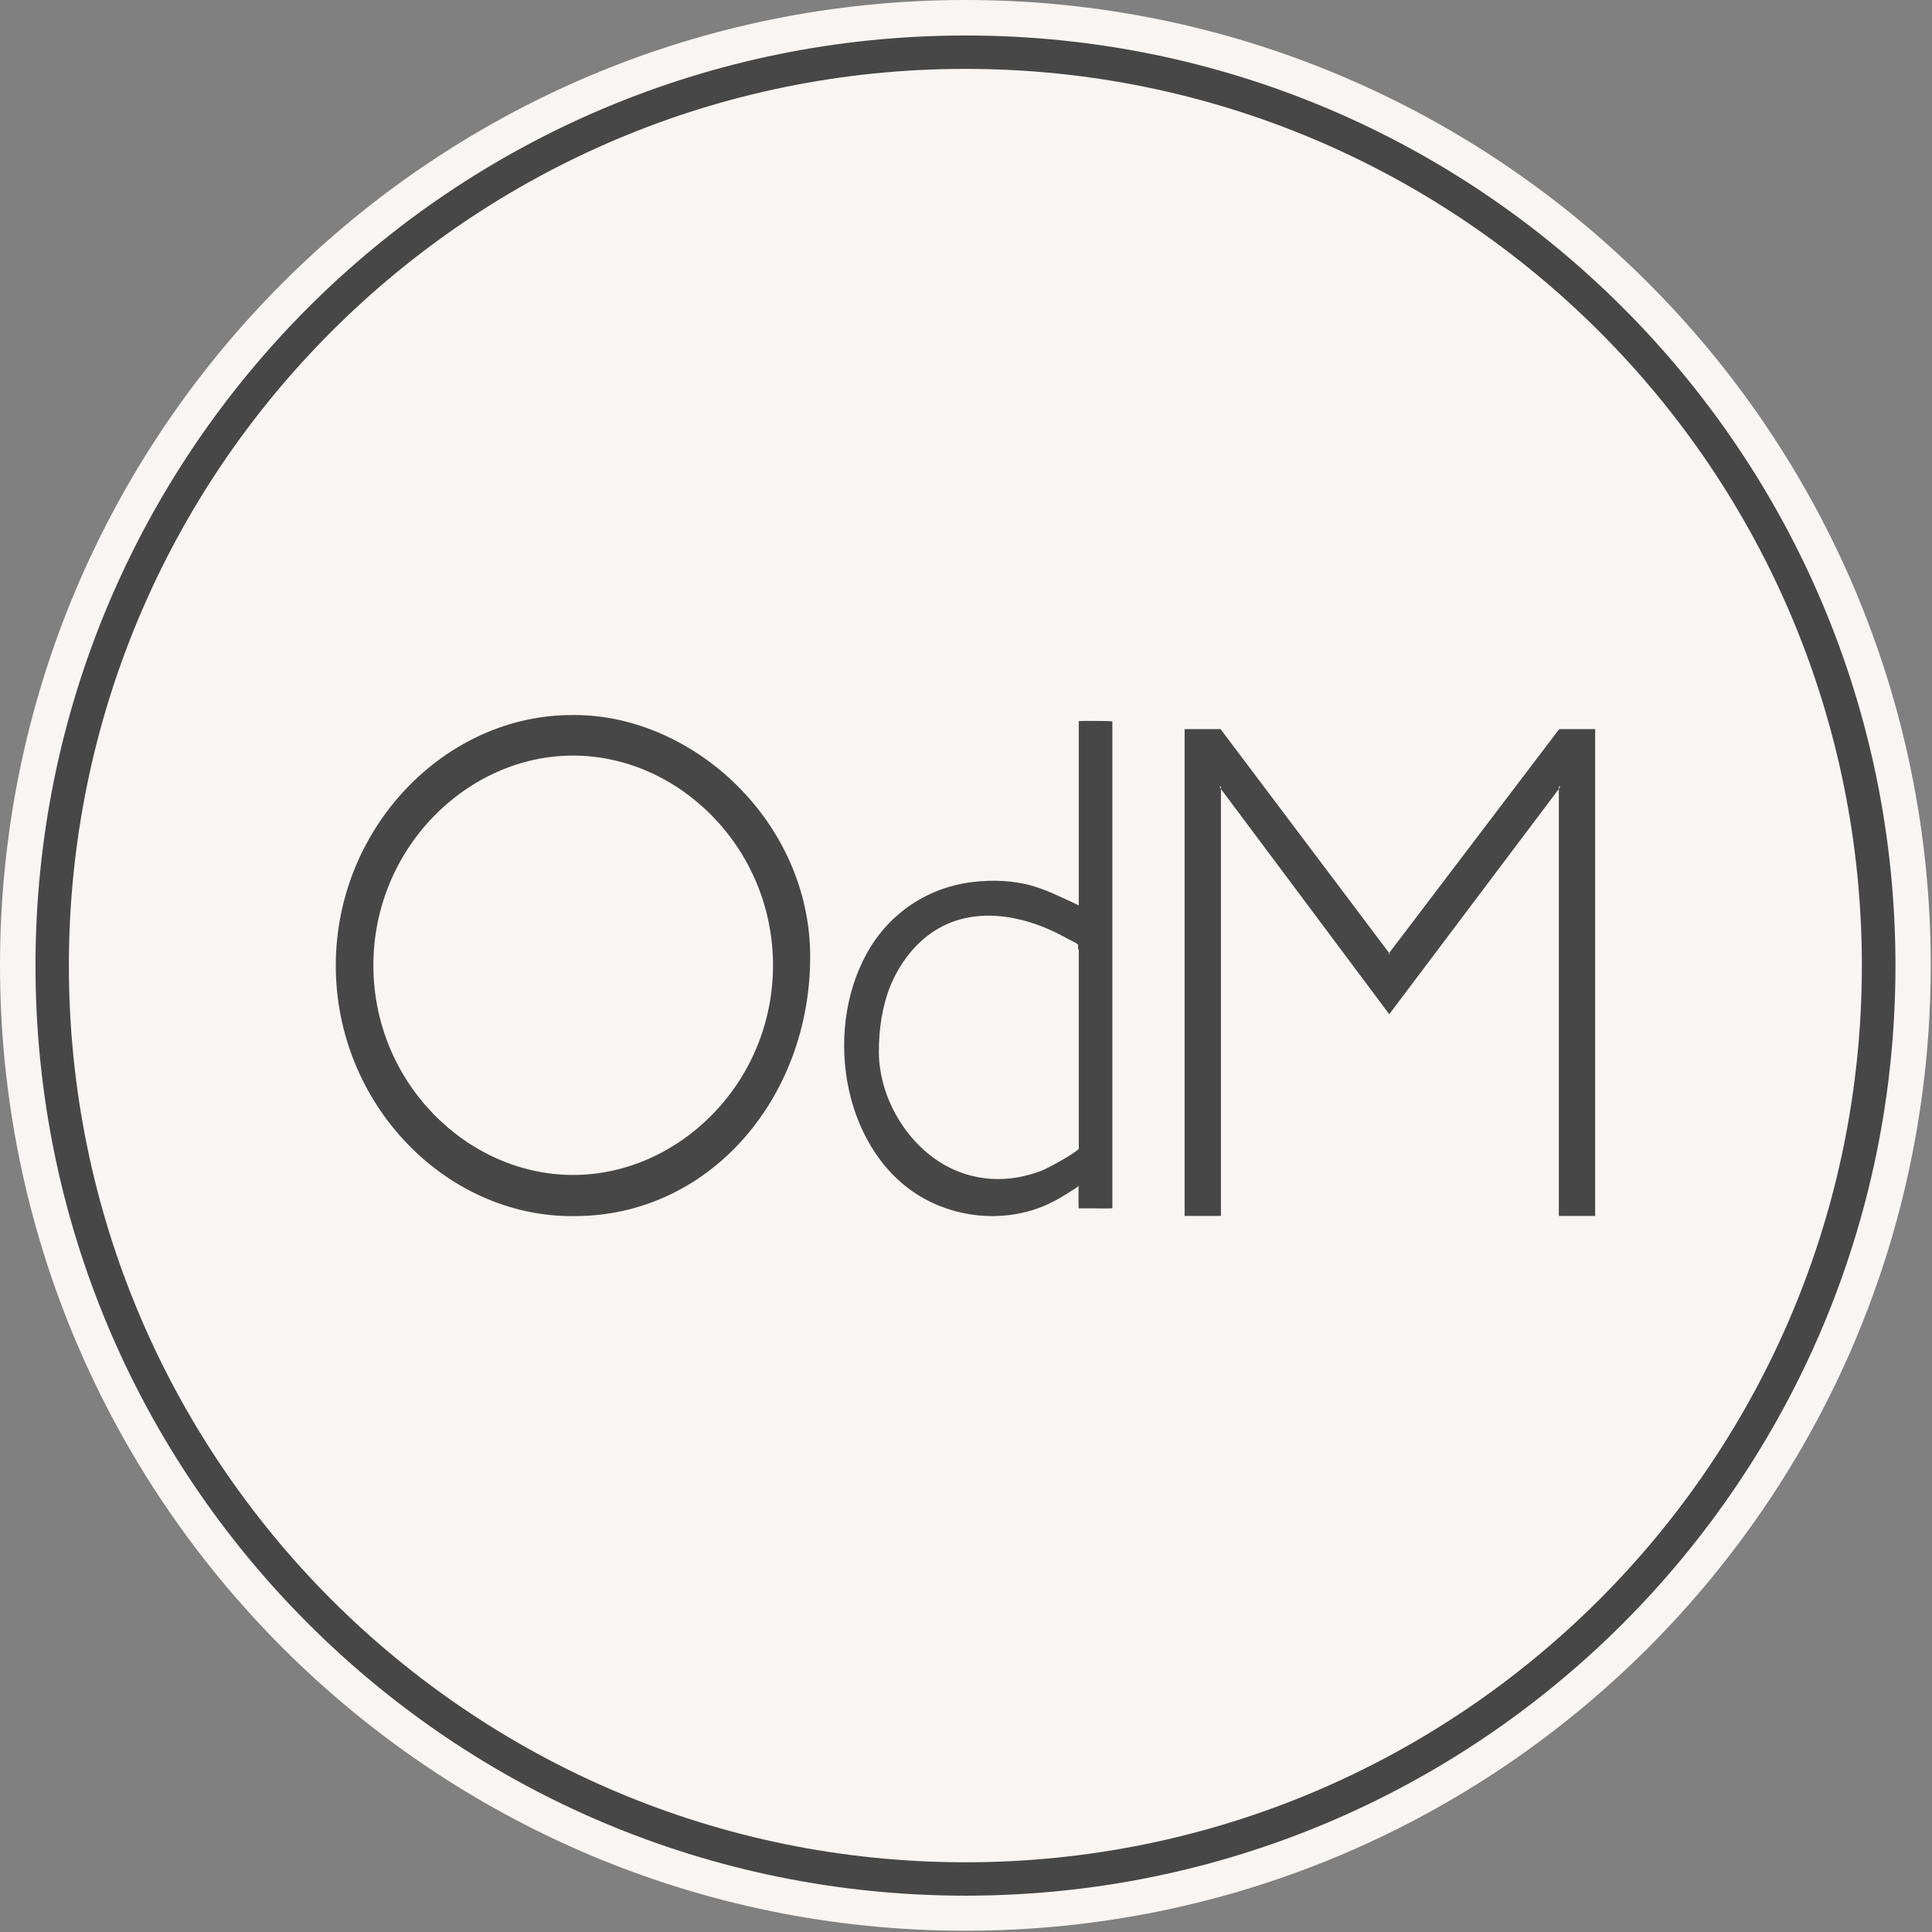 <svg xmlns="http://www.w3.org/2000/svg" fill="none" viewBox="0 0 92 92" height="92" width="92">
<rect x="0" y="0" width="92" height="92" fill="#808080" stroke="none"/>
<path fill="#F8F5F2" d="M45.97 91.94C71.359 91.94 91.94 71.359 91.94 45.97C91.94 20.581 71.359 0 45.97 0C20.581 0 0 20.581 0 45.97C0 71.359 20.581 91.94 45.97 91.94Z"></path>
<path fill="#474747" d="M45.98 1.69C58.21 1.69 69.28 6.64 77.29 14.66C85.31 22.68 90.26 33.75 90.26 45.98C90.26 58.21 85.3 69.28 77.29 77.3C69.28 85.32 58.21 90.27 45.98 90.27C33.75 90.27 22.67 85.32 14.66 77.3C6.64 69.28 1.69 58.21 1.69 45.98C1.69 33.75 6.65 22.68 14.66 14.66C22.67 6.64 33.74 1.69 45.98 1.69ZM76.16 15.79C68.43 8.06 57.76 3.28 45.97 3.28C34.18 3.28 23.51 8.06 15.78 15.79C8.06 23.51 3.28 34.19 3.28 45.98C3.28 57.77 8.06 68.44 15.78 76.17C23.51 83.9 34.18 88.68 45.97 88.68C57.75 88.68 68.43 83.9 76.16 76.17C83.88 68.45 88.66 57.77 88.66 45.98C88.66 34.18 83.89 23.51 76.16 15.79Z"></path>
<path fill="#474747" d="M27.34 34.05H27.25C21.2 34.04 15.99 39.41 15.99 45.98C15.99 52.55 21.19 57.92 27.25 57.91H27.34C33.77 57.92 38.58 52.3 38.58 45.56C38.58 39.15 33.02 34.04 27.34 34.05ZM27.29 55.95C22.25 55.95 17.78 51.55 17.78 45.97C17.78 40.39 22.25 35.98 27.29 35.98C32.33 35.98 36.81 40.39 36.81 45.97C36.81 51.55 32.33 55.95 27.29 55.95Z"></path>
<path fill="#474747" d="M51.37 34.34V43.12C51.4 43.12 50.71 42.8 50.44 42.68C50.03 42.49 49.62 42.32 49.18 42.19C48.26 41.92 47.27 41.89 46.32 42C44.24 42.25 42.36 43.43 41.27 45.41C39.15 49.26 40.22 55.02 44.05 57.1C45.83 58.07 48.06 58.19 49.91 57.34C50.16 57.22 50.41 57.09 50.65 56.94C50.77 56.87 50.89 56.79 51 56.72C51.06 56.68 51.36 56.52 51.36 56.45C51.36 56.45 51.35 57.54 51.37 57.54H52.02C52.1 57.54 52.97 57.56 52.97 57.53V34.35C52.97 34.33 51.37 34.32 51.37 34.34ZM51.37 45.21V54.44C51.37 54.53 51.37 54.66 51.37 54.71C51.08 54.99 49.83 55.67 49.54 55.77C49.02 55.96 48.48 56.09 47.93 56.13C46.89 56.21 45.85 55.98 44.92 55.44C43.17 54.42 41.87 52.29 41.85 50.11C41.85 49.01 42 47.95 42.4 46.94C42.8 45.99 43.4 45.15 44.18 44.55C45.97 43.18 48.27 43.46 50.18 44.36C50.44 44.49 50.7 44.62 50.95 44.76C51.01 44.79 51.34 44.94 51.34 45V45.21H51.37Z"></path>
<path fill="#474747" d="M74.24 34.73L66.15 45.38L66.18 45.43V45.44H66.13L66.12 45.43L66.15 45.38L58.13 34.73L58.12 34.72H56.41V57.9H58.14V37.57L58.09 37.5V37.43H58.1L58.14 37.48V37.57L66.12 48.25L66.15 48.3L66.19 48.25L74.23 37.57V37.48L74.27 37.43H74.28V37.5L74.23 37.57V57.9H75.96V34.72H74.25L74.24 34.73Z"></path>
</svg>
